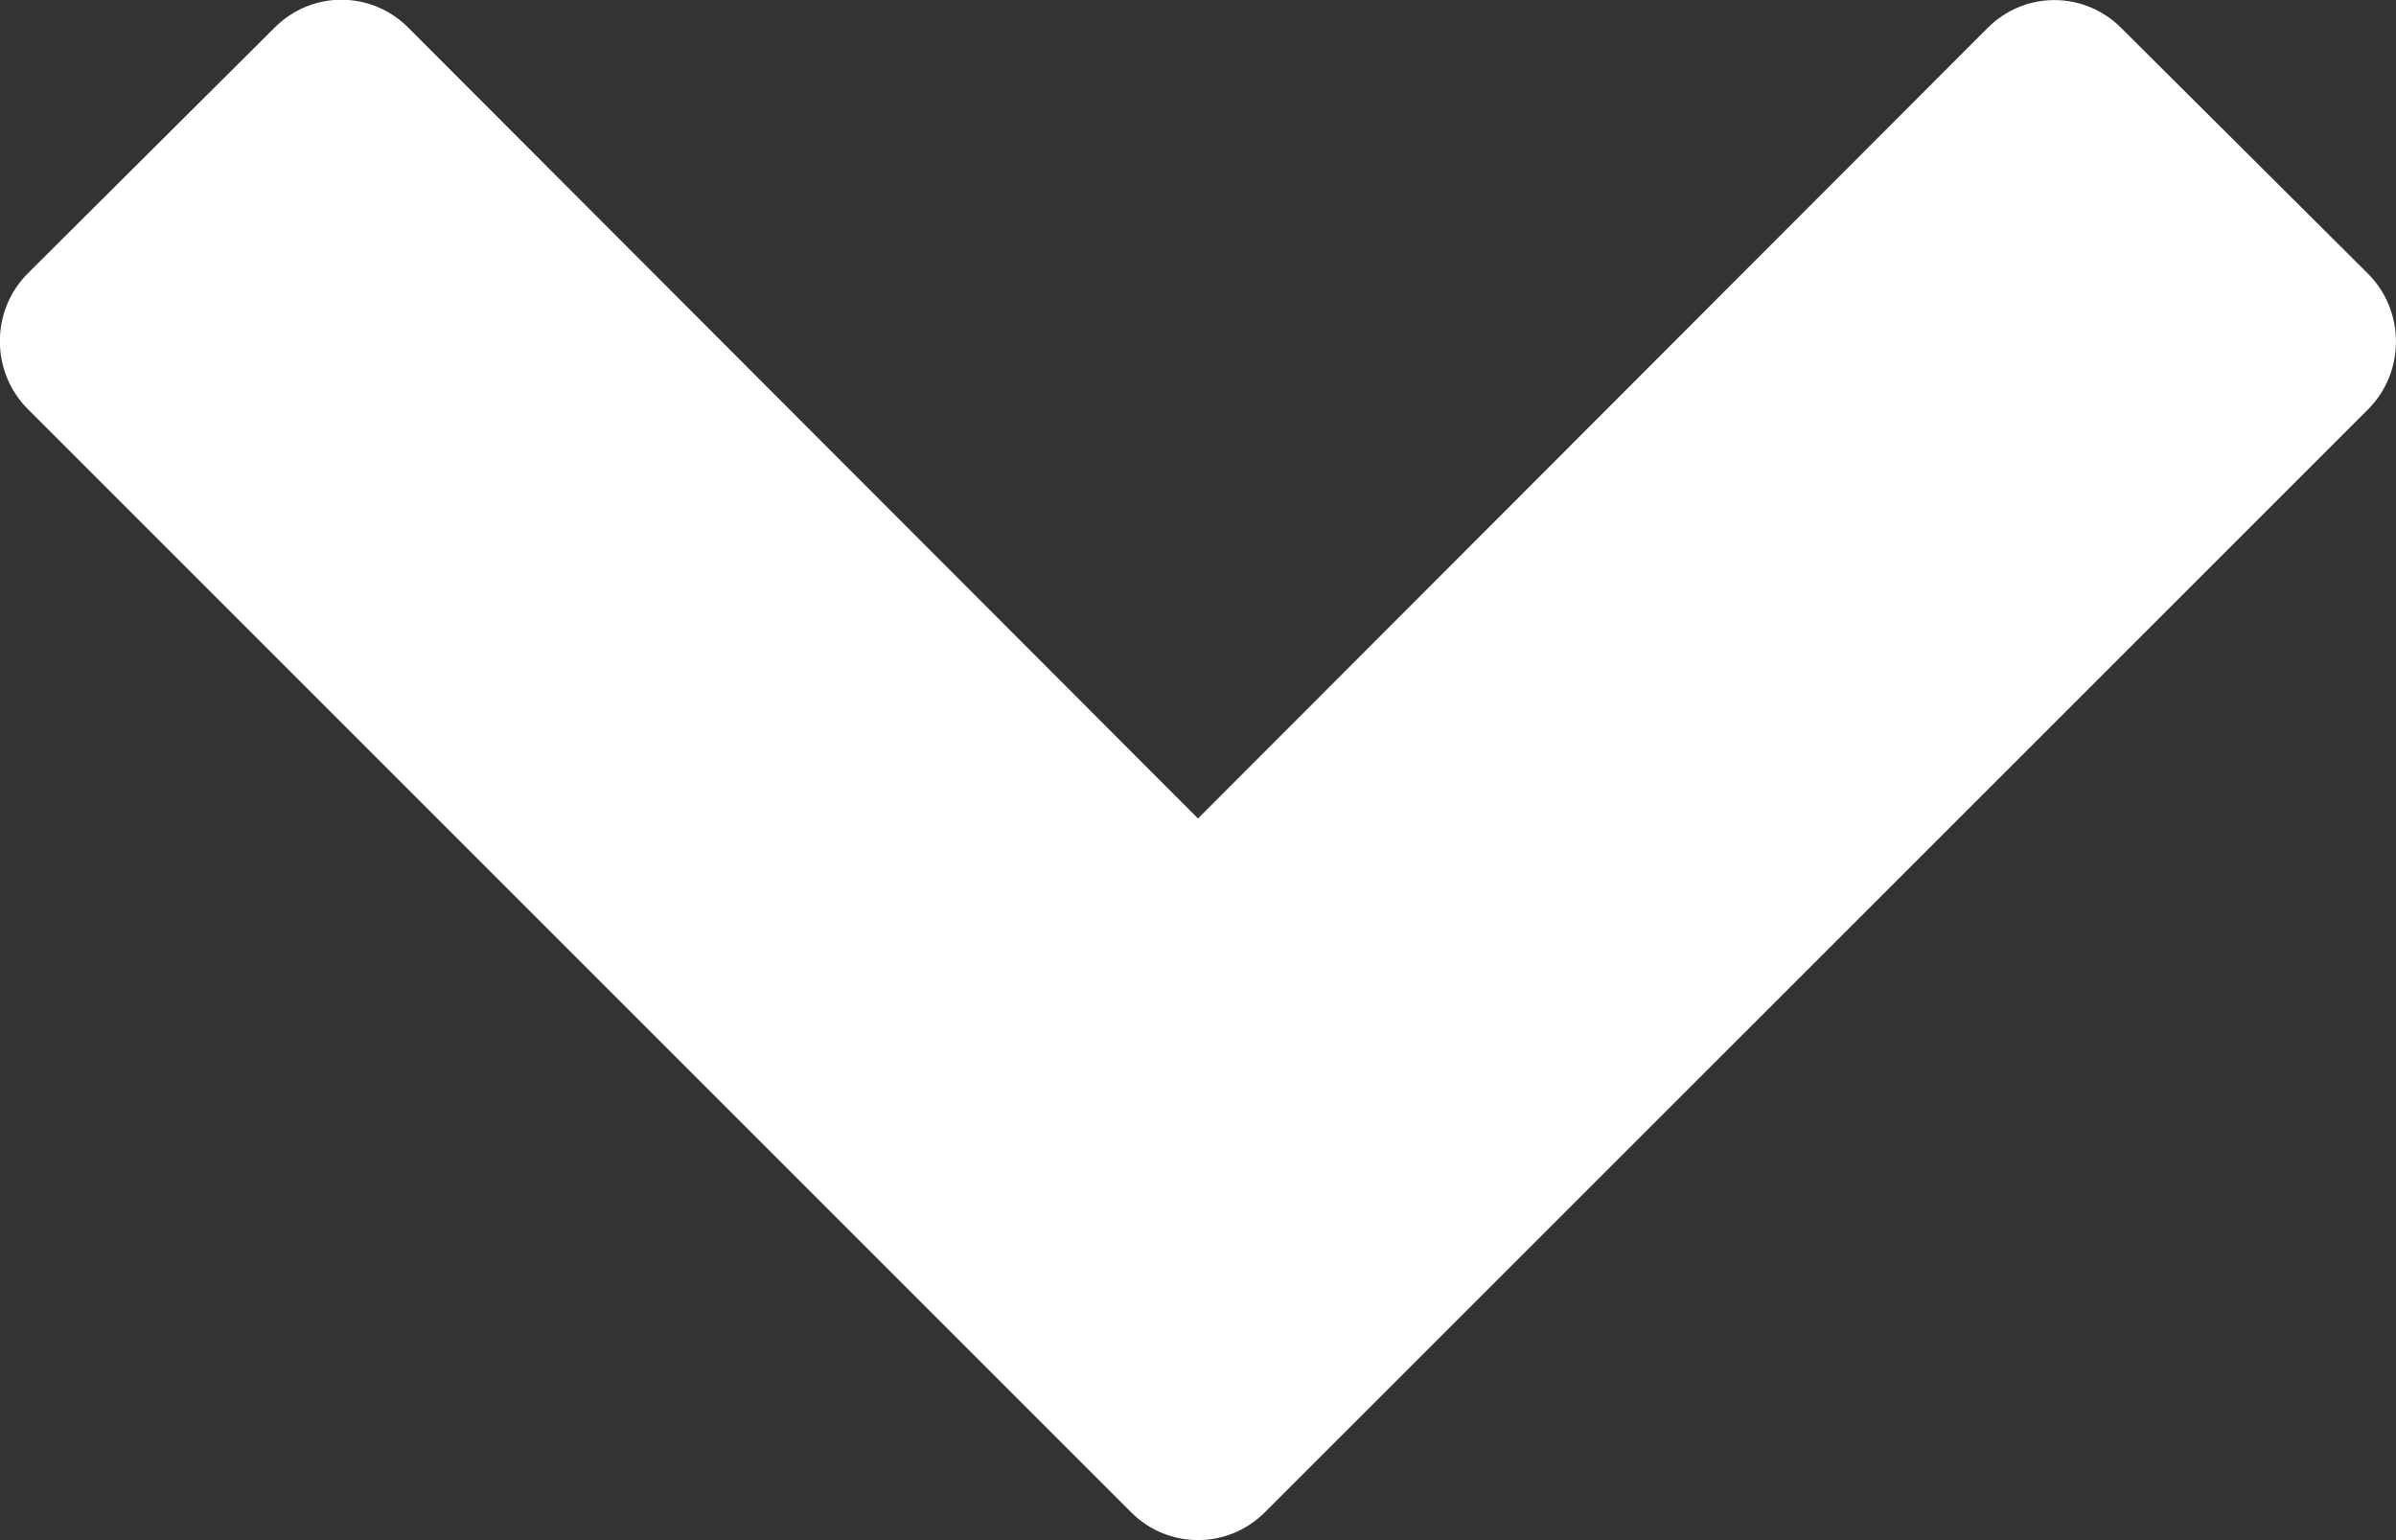 <?xml version="1.0" encoding="utf-8"?>
<!-- Generator: Adobe Illustrator 19.1.0, SVG Export Plug-In . SVG Version: 6.00 Build 0)  -->
<!DOCTYPE svg PUBLIC "-//W3C//DTD SVG 1.1//EN" "http://www.w3.org/Graphics/SVG/1.1/DTD/svg11.dtd">
<svg version="1.1" id="Layer_1" xmlns="http://www.w3.org/2000/svg" xmlns:xlink="http://www.w3.org/1999/xlink" x="0px" y="0px"
	 width="14px" height="9px" viewBox="-462 276 14 9" style="enable-background:new -462 276 14 9;"
	 xml:space="preserve">
<rect x="-462" y="276" width="14" height="9" fill="#333333" stroke="none"/>
<style type="text/css">
	.st0{fill:#FFFFFF;}
</style>
<g>
	<path class="st0" d="M-454.609,284.837c-0.217,0.217-0.565,0.217-0.782,0l-6.447-6.447
		c-0.217-0.218-0.217-0.574,0-0.792l1.442-1.436c0.217-0.218,0.565-0.218,0.782,0
		L-455,280.783l4.613-4.619c0.217-0.218,0.565-0.218,0.782,0l1.442,1.436
		c0.217,0.218,0.217,0.574,0,0.792L-454.609,284.837z"/>
</g>
</svg>
